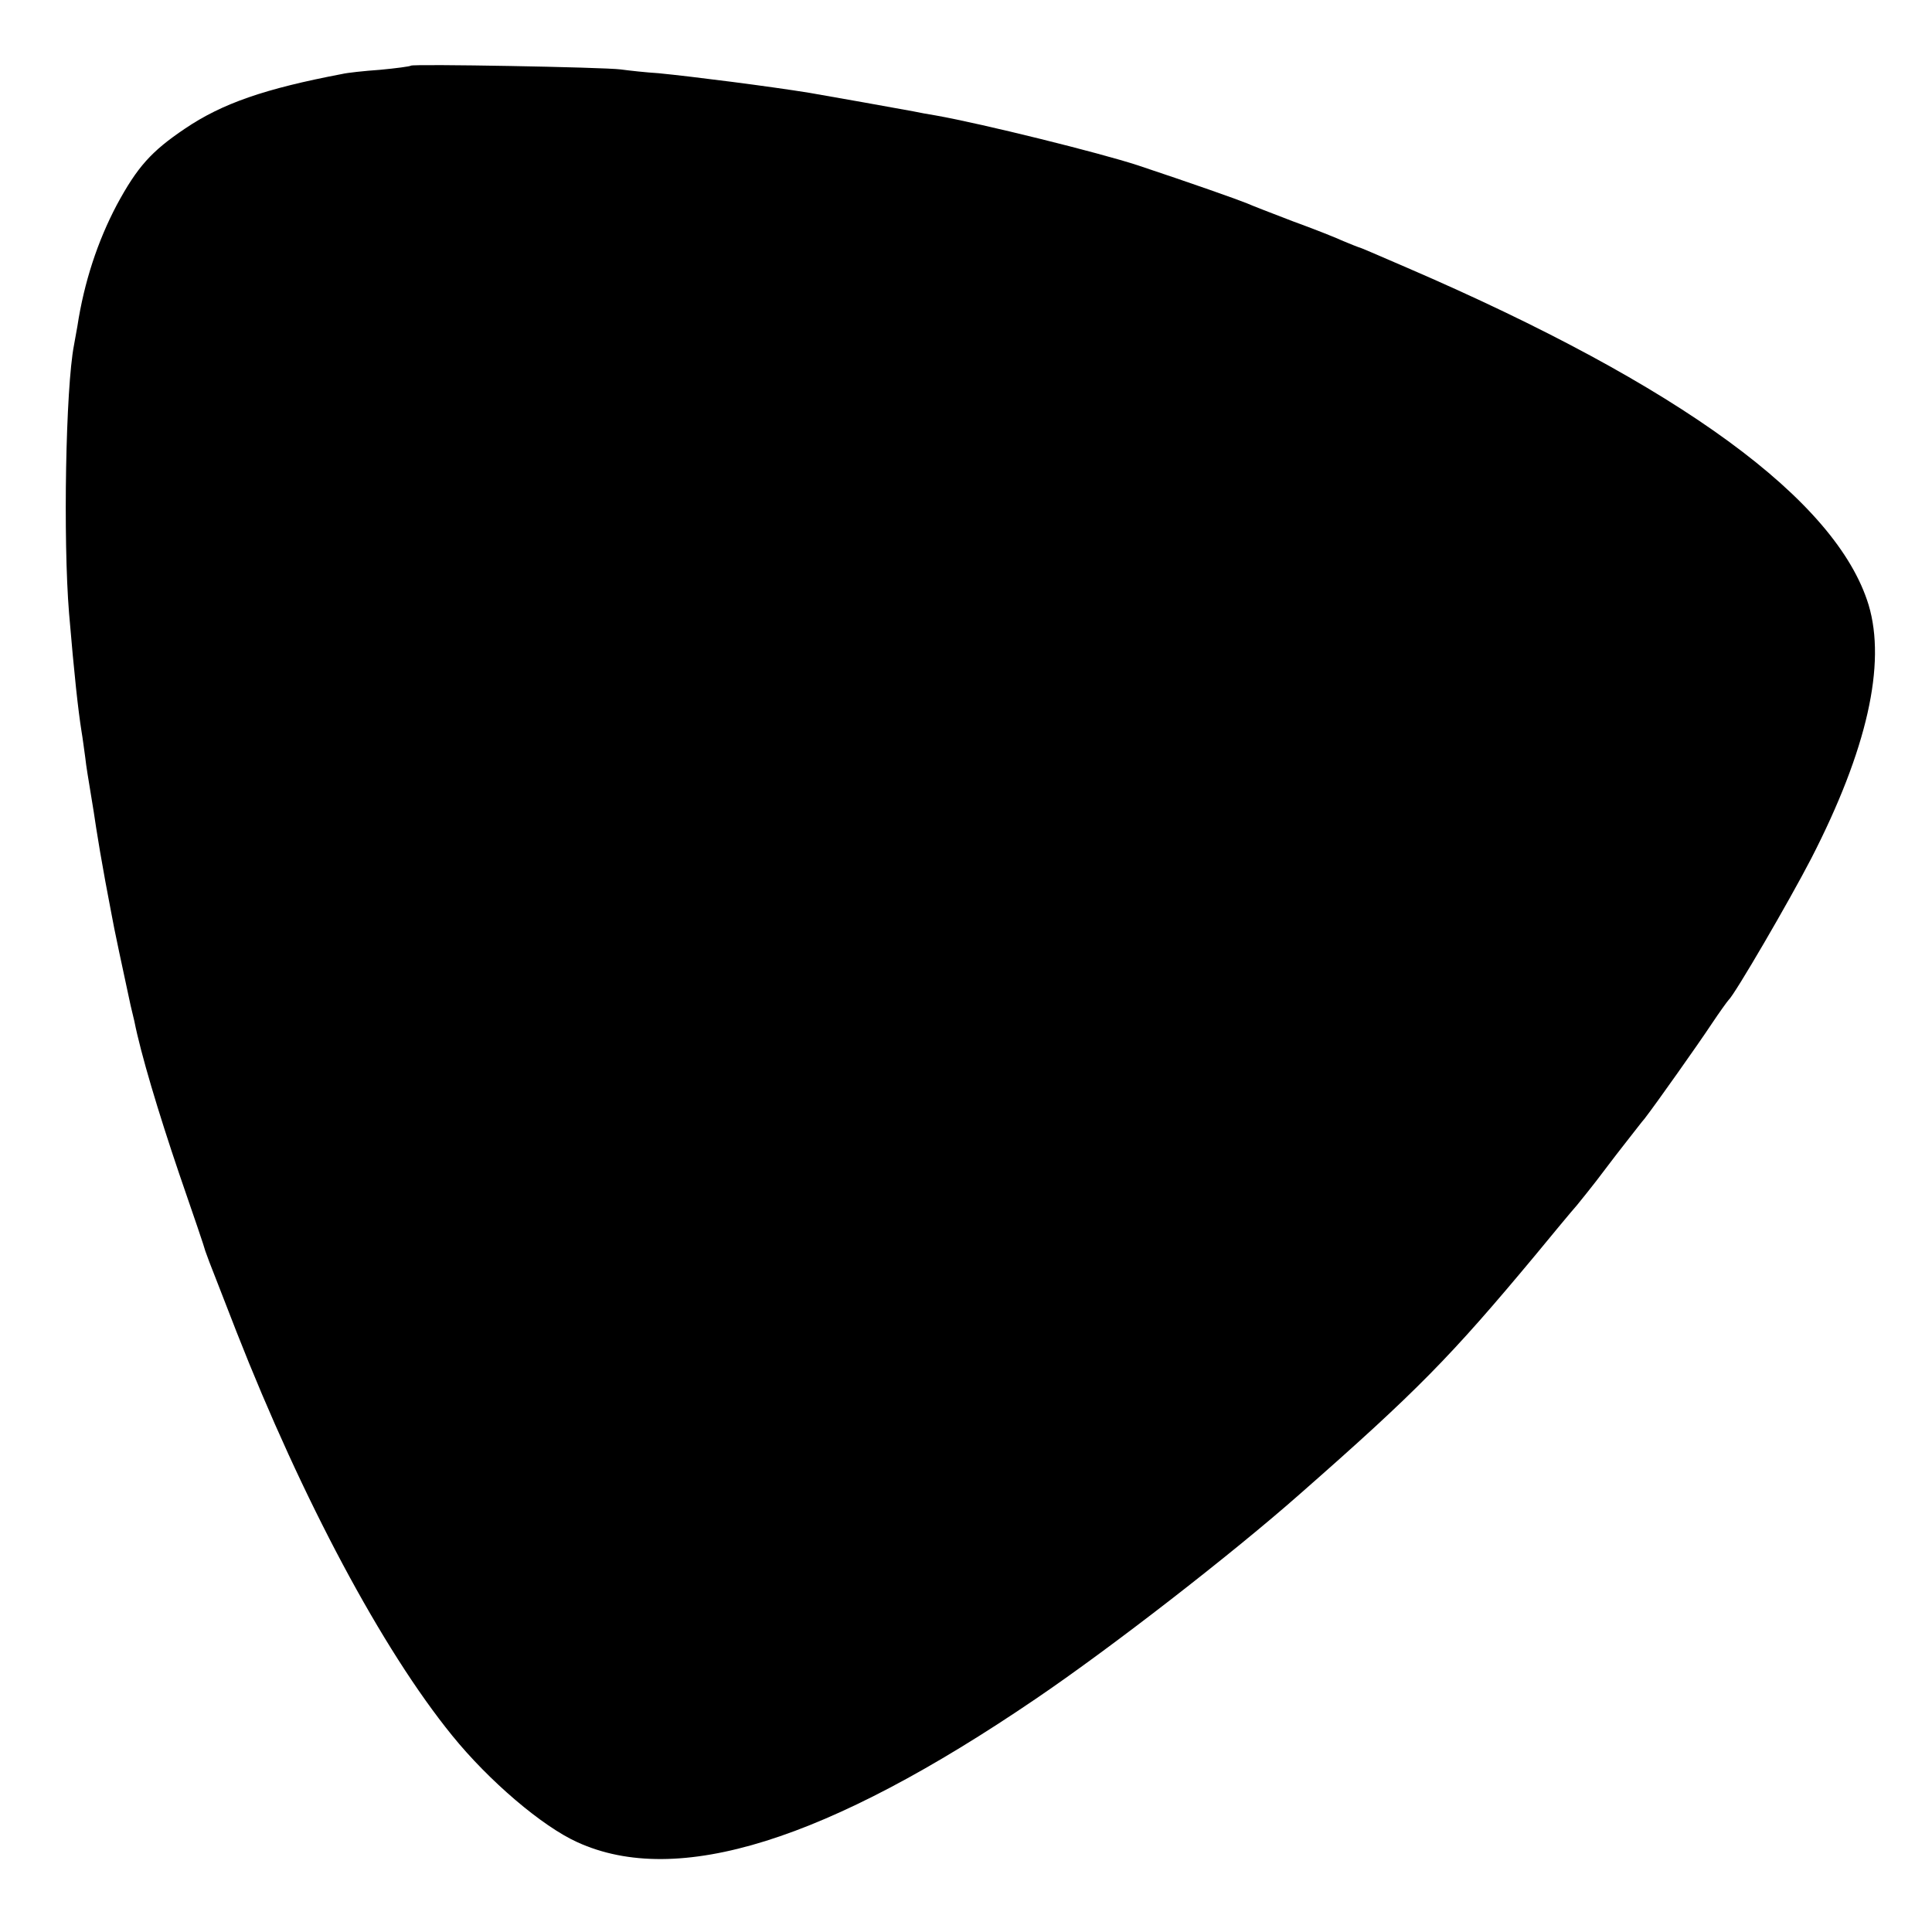 <?xml version="1.0" standalone="no"?>
<!DOCTYPE svg PUBLIC "-//W3C//DTD SVG 20010904//EN"
 "http://www.w3.org/TR/2001/REC-SVG-20010904/DTD/svg10.dtd">
<svg version="1.0" xmlns="http://www.w3.org/2000/svg"
 width="512pt" height="512pt" viewBox="0 0 512 512"
 preserveAspectRatio="xMidYMid meet">
<g transform="translate(0,512) scale(0.1,-0.1)"
fill="#000000" stroke="none">
<path d="M1089 4946 c-2 -2 -39 -7 -82 -11 -43 -3 -88 -8 -100 -11 -205 -39
-318 -78 -417 -145 -89 -60 -126 -101 -181 -203 -50 -95 -86 -203 -104 -321
-2 -11 -6 -33 -9 -50 -22 -114 -29 -514 -13 -710 14 -166 24 -256 33 -313 3
-17 7 -49 10 -70 2 -20 9 -62 14 -92 5 -30 12 -73 15 -95 8 -51 11 -67 24
-140 6 -33 14 -73 17 -90 4 -25 32 -156 50 -239 3 -11 7 -31 10 -42 17 -86 63
-240 119 -405 37 -107 68 -198 69 -204 2 -5 7 -19 11 -30 4 -11 37 -94 72
-185 175 -446 386 -841 571 -1069 98 -121 239 -241 332 -283 265 -121 661 3
1215 380 199 135 520 384 699 542 311 273 401 365 625 634 46 56 95 115 110
132 14 17 37 46 51 64 14 18 46 61 72 94 27 34 51 66 56 71 28 36 144 200 177
250 22 33 43 62 46 65 16 14 160 261 219 375 148 288 199 515 152 672 -85 278
-499 581 -1222 893 -93 40 -122 53 -130 55 -3 1 -21 8 -40 16 -19 9 -80 33
-135 53 -55 21 -109 42 -120 47 -27 11 -143 52 -290 101 -101 33 -411 110
-535 132 -19 3 -46 8 -60 11 -31 6 -234 42 -275 49 -105 17 -308 43 -400 52
-33 2 -78 7 -100 10 -46 6 -551 15 -556 10z"/>
</g>
</svg>

